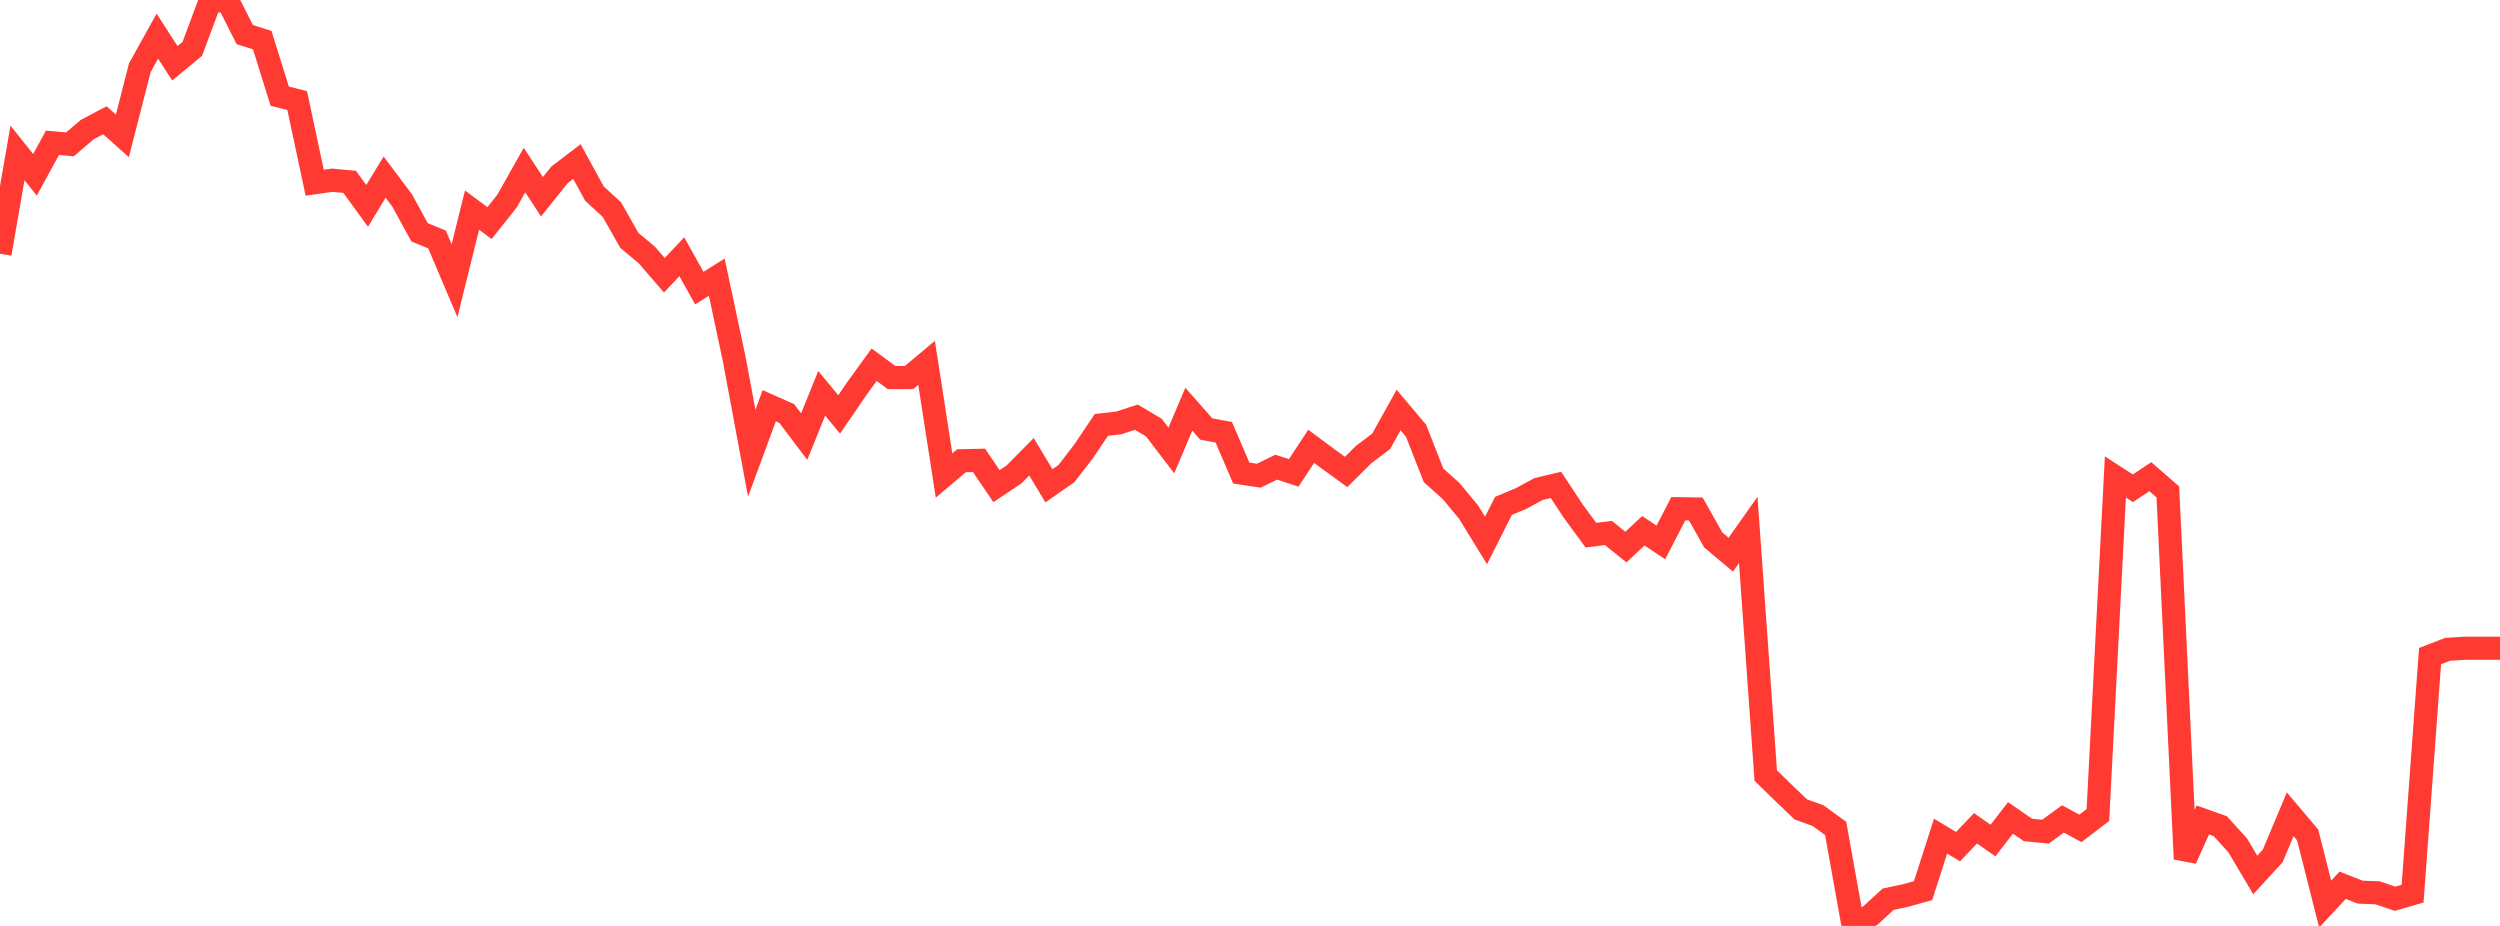 <?xml version="1.0" standalone="no"?>
<!DOCTYPE svg PUBLIC "-//W3C//DTD SVG 1.1//EN" "http://www.w3.org/Graphics/SVG/1.1/DTD/svg11.dtd">

<svg width="135" height="50" viewBox="0 0 135 50" preserveAspectRatio="none" 
  xmlns="http://www.w3.org/2000/svg"
  xmlns:xlink="http://www.w3.org/1999/xlink">


<polyline points="0.0, 13.7 0.944, 8.259 1.888, 9.44 2.832, 7.713 3.776, 7.796 4.72, 6.99 5.664, 6.493 6.608, 7.337 7.552, 3.653 8.497, 1.951 9.441, 3.416 10.385, 2.637 11.329, 0.105 12.273, 0.0 13.217, 1.868 14.161, 2.166 15.105, 5.191 16.049, 5.434 16.993, 9.866 17.937, 9.732 18.881, 9.82 19.825, 11.118 20.769, 9.565 21.713, 10.82 22.657, 12.544 23.601, 12.933 24.545, 15.158 25.49, 11.347 26.434, 12.046 27.378, 10.861 28.322, 9.183 29.266, 10.626 30.21, 9.445 31.154, 8.724 32.098, 10.45 33.042, 11.318 33.986, 12.982 34.93, 13.769 35.874, 14.864 36.818, 13.863 37.762, 15.558 38.706, 14.966 39.65, 19.399 40.594, 24.472 41.538, 21.91 42.483, 22.33 43.427, 23.577 44.371, 21.239 45.315, 22.379 46.259, 20.998 47.203, 19.695 48.147, 20.39 49.091, 20.386 50.035, 19.597 50.979, 25.678 51.923, 24.88 52.867, 24.86 53.811, 26.251 54.755, 25.62 55.699, 24.666 56.643, 26.234 57.587, 25.574 58.531, 24.35 59.476, 22.944 60.42, 22.837 61.364, 22.527 62.308, 23.089 63.252, 24.325 64.196, 22.097 65.14, 23.169 66.084, 23.342 67.028, 25.544 67.972, 25.688 68.916, 25.227 69.86, 25.537 70.804, 24.102 71.748, 24.802 72.692, 25.486 73.636, 24.546 74.58, 23.834 75.524, 22.141 76.469, 23.264 77.413, 25.67 78.357, 26.514 79.301, 27.65 80.245, 29.187 81.189, 27.316 82.133, 26.922 83.077, 26.41 84.021, 26.184 84.965, 27.613 85.909, 28.899 86.853, 28.78 87.797, 29.542 88.741, 28.661 89.685, 29.293 90.629, 27.47 91.573, 27.485 92.517, 29.16 93.462, 29.952 94.406, 28.617 95.35, 41.881 96.294, 42.801 97.238, 43.704 98.182, 44.049 99.126, 44.737 100.07, 50.0 101.014, 49.427 101.958, 48.558 102.902, 48.357 103.846, 48.094 104.79, 45.151 105.734, 45.719 106.678, 44.728 107.622, 45.39 108.566, 44.166 109.51, 44.818 110.455, 44.91 111.399, 44.221 112.343, 44.733 113.287, 44.011 114.231, 25.755 115.175, 26.366 116.119, 25.741 117.063, 26.564 118.007, 46.385 118.951, 44.279 119.895, 44.613 120.839, 45.654 121.783, 47.248 122.727, 46.22 123.671, 43.972 124.615, 45.088 125.559, 48.82 126.503, 47.804 127.448, 48.175 128.392, 48.213 129.336, 48.533 130.28, 48.257 131.224, 35.429 132.168, 35.064 133.112, 35.004 134.056, 35.004 135.0, 35.004" fill="none" stroke="#ff3a33" stroke-width="1.25"/>

</svg>